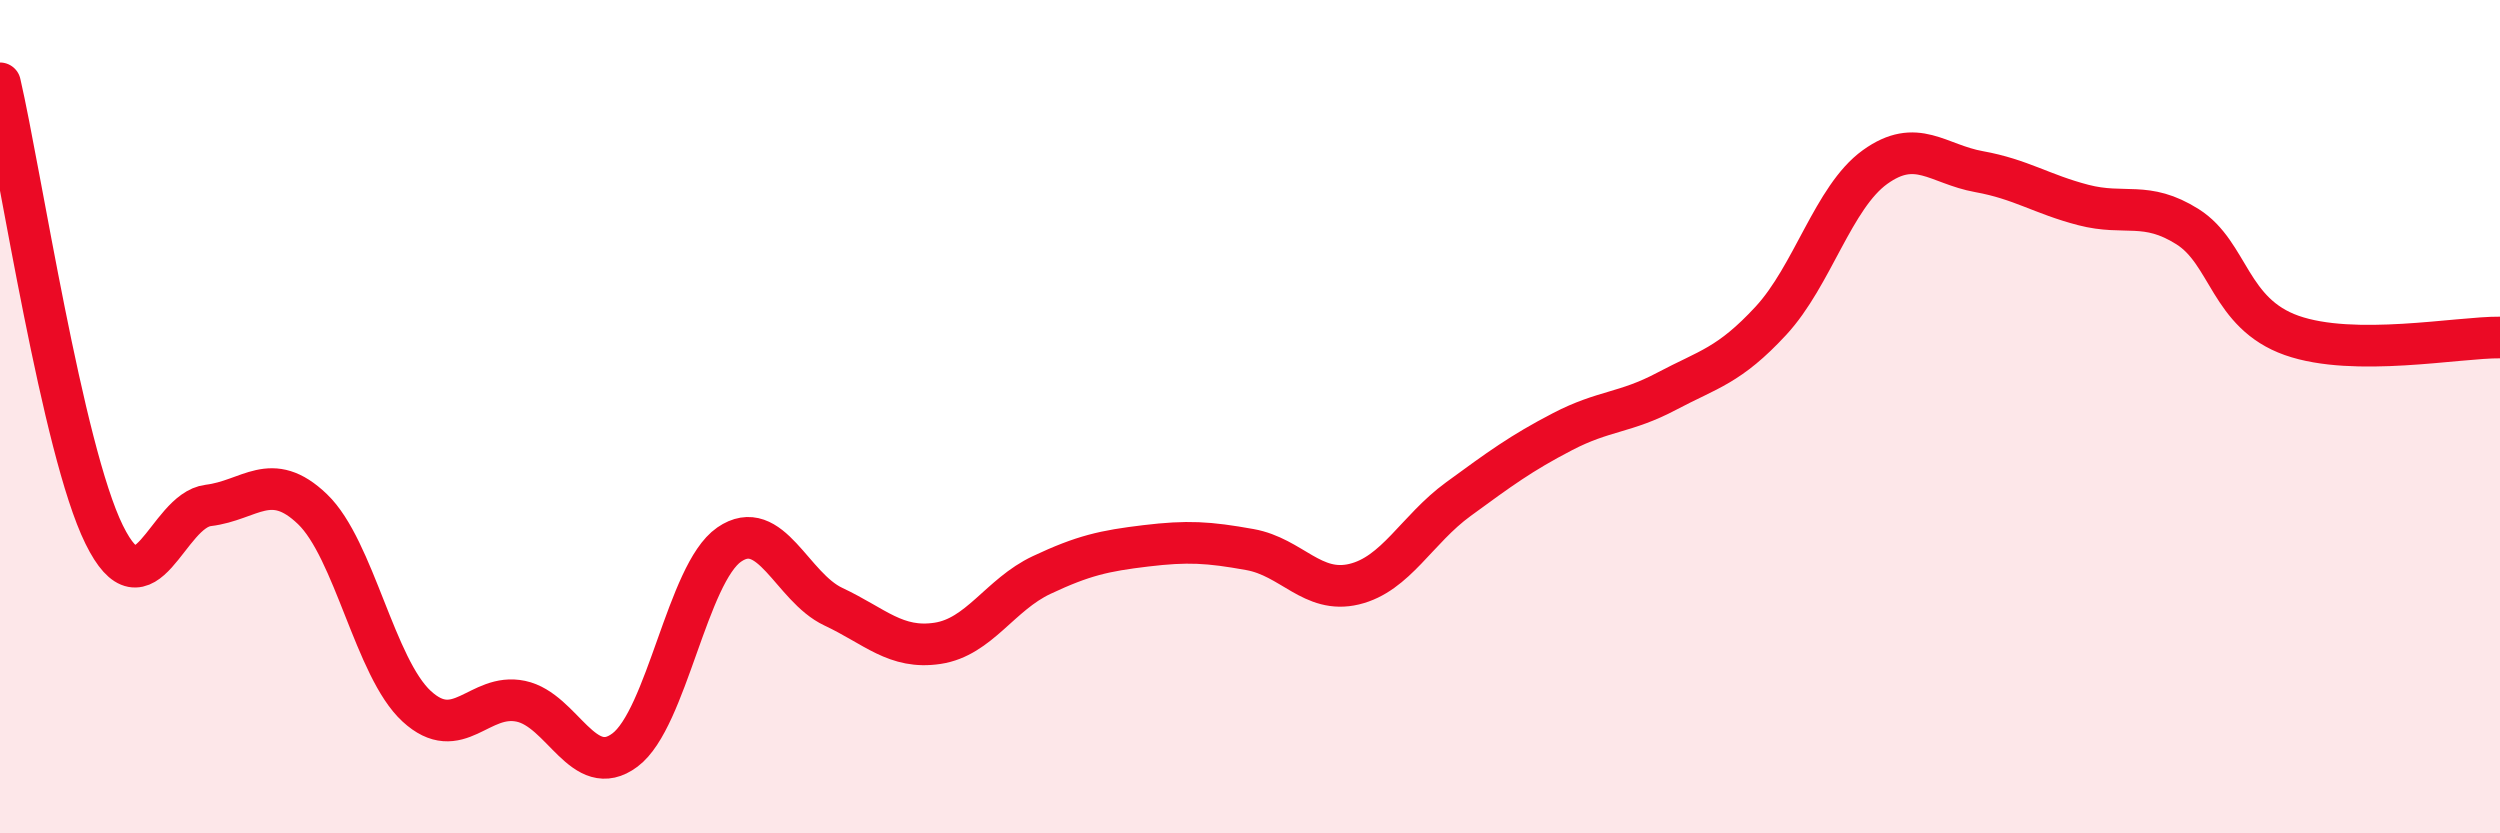 
    <svg width="60" height="20" viewBox="0 0 60 20" xmlns="http://www.w3.org/2000/svg">
      <path
        d="M 0,2 C 0.5,4.17 1.5,10.8 2.5,12.83 C 3.5,14.86 4,12.25 5,12.13 C 6,12.01 6.5,11.26 7.5,12.22 C 8.5,13.18 9,16.03 10,16.95 C 11,17.87 11.5,16.62 12.5,16.83 C 13.5,17.04 14,18.75 15,18 C 16,17.25 16.5,13.76 17.5,13.07 C 18.5,12.38 19,14.09 20,14.56 C 21,15.03 21.5,15.59 22.5,15.44 C 23.5,15.29 24,14.27 25,13.8 C 26,13.33 26.5,13.22 27.5,13.1 C 28.5,12.98 29,13.01 30,13.19 C 31,13.37 31.5,14.26 32.5,14.02 C 33.5,13.78 34,12.71 35,11.98 C 36,11.25 36.5,10.88 37.5,10.36 C 38.5,9.84 39,9.92 40,9.39 C 41,8.86 41.5,8.78 42.5,7.7 C 43.5,6.62 44,4.73 45,4.01 C 46,3.29 46.5,3.94 47.5,4.12 C 48.5,4.3 49,4.66 50,4.92 C 51,5.18 51.5,4.81 52.5,5.44 C 53.5,6.07 53.5,7.52 55,8.05 C 56.5,8.58 59,8.09 60,8.1L60 20L0 20Z"
        fill="#EB0A25"
        opacity="0.1"
        stroke-linecap="round"
        stroke-linejoin="round"
      />
      <path
        d="M 0,2 C 0.5,4.17 1.5,10.8 2.5,12.83 C 3.5,14.86 4,12.25 5,12.13 C 6,12.01 6.5,11.26 7.5,12.22 C 8.5,13.18 9,16.03 10,16.95 C 11,17.87 11.5,16.62 12.5,16.83 C 13.5,17.04 14,18.75 15,18 C 16,17.25 16.5,13.76 17.5,13.07 C 18.5,12.38 19,14.09 20,14.56 C 21,15.03 21.5,15.59 22.5,15.44 C 23.5,15.29 24,14.27 25,13.8 C 26,13.33 26.5,13.22 27.5,13.1 C 28.5,12.98 29,13.01 30,13.19 C 31,13.37 31.5,14.26 32.5,14.02 C 33.5,13.78 34,12.71 35,11.98 C 36,11.25 36.5,10.88 37.5,10.36 C 38.5,9.84 39,9.92 40,9.39 C 41,8.86 41.5,8.78 42.5,7.7 C 43.5,6.62 44,4.73 45,4.01 C 46,3.29 46.5,3.94 47.5,4.12 C 48.5,4.3 49,4.66 50,4.92 C 51,5.18 51.5,4.81 52.5,5.44 C 53.5,6.07 53.5,7.52 55,8.05 C 56.5,8.58 59,8.09 60,8.1"
        stroke="#EB0A25"
        stroke-width="1"
        fill="none"
        stroke-linecap="round"
        stroke-linejoin="round"
      />
    </svg>
  
